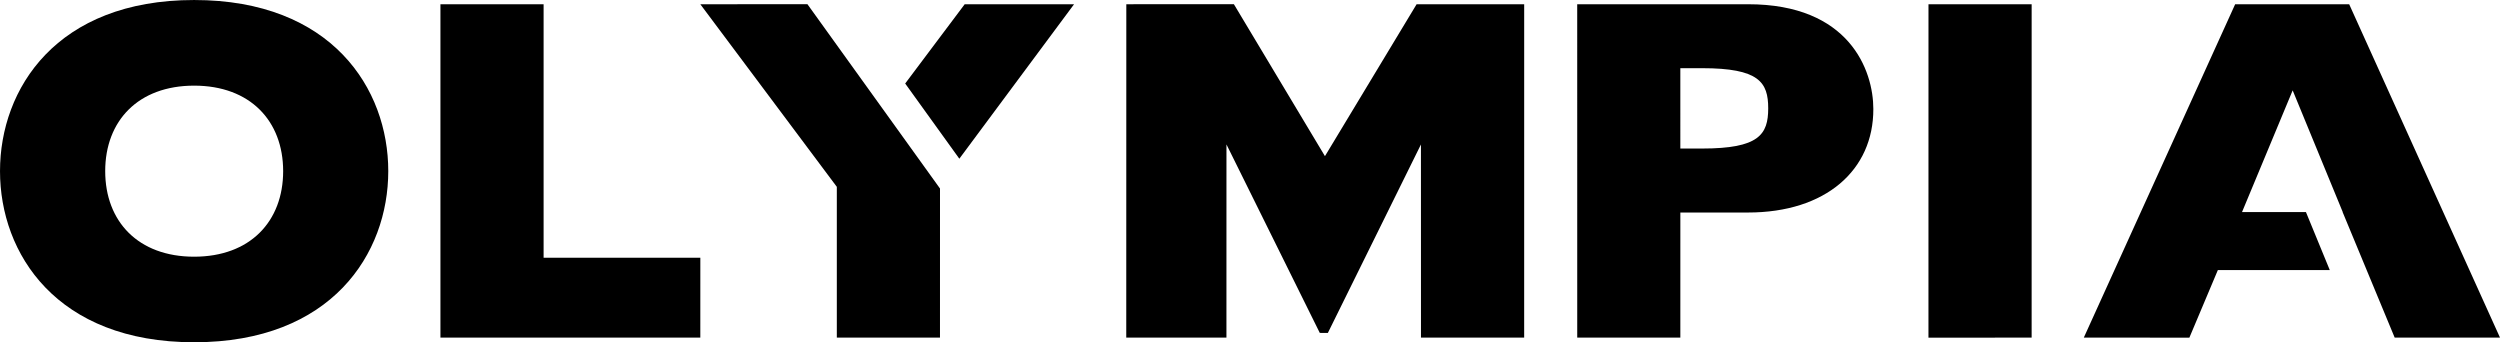 <svg width="958.28" height="131.19" version="1.1" viewBox="0 0 958.28 131.19" xmlns="http://www.w3.org/2000/svg">
 <g id="a" transform="translate(-66.253,-64.678)">
  <g transform="translate(45.763,64.675)" data-name="Groupe 46">
   <g data-name="Groupe 45">
    <g transform="translate(185.37,1.606)" data-name="Groupe 44">
     <path transform="translate(-106.54 -65.22)" d="m210.1 193.02-99.616 0.011v-127.78h39.545v97.165h60.08z" data-name="Tracé 29"/>
     <path transform="translate(60.232,-65.226)" d="m359.12 193.03-39.556-6e-3 -0.012-74.028-35.675 72.236-3.1-6e-3 -35.773-72.247-9e-3 74.046-38.4 9e-3 0.023-127.79 41.237-6e-3 34.9 58.239 35.131-58.224 41.24-6e-3z" data-name="Tracé 30"/>
     <path transform="translate(246.9 -65.218)" d="m366.97 193.03-39.55 9e-3 0.011-127.79h39.545z" data-name="Tracé 31"/>
     <path transform="translate(-43.077,-65.236)" d="m187.84 65.445-0.144-0.209-41.05 0.031 52.315 69.981v57.8l39.543-8e-3 7e-3 -57.141z" data-name="Tracé 32"/>
     <path transform="translate(8.025,-65.22)" d="m194.82 124.45 43.976-59.21h-41.925l-22.807 30.385z" data-name="Tracé 33"/>
     <path transform="translate(281.73 -65.224)" d="m437.29 144.92-24.5-0.022 19.409-46.641 19.19 46.645h-0.048l19.961 48.13 40.371 6e-3 -57.812-127.79-43.709 0.011-58.01 127.77 40.465 0.02 10.916-25.9 42.9-7e-3z" data-name="Tracé 34"/>
    </g>
    <path transform="translate(-25.273,-64.675)" d="m194.59 130.27c-6e-3 31.6-21.667 65.6-74.407 65.6s-74.421-34-74.418-65.6 21.664-65.591 74.415-65.588 74.41 33.994 74.41 65.588zm-74.401-32.766c-21.464 0-34.106 13.5-34.1 32.78s12.642 32.791 34.094 32.788 34.109-13.516 34.117-32.788c-0.011-19.264-12.659-32.78-34.111-32.78z" data-name="Tracé 35"/>
   </g>
   <path transform="translate(349.53 -63.616)" d="m389.03 105.42c0.06 23.377-18.219 39.674-48.045 39.659h-25.926l-6e-3 47.948h-39.522l-9e-3 -127.77 65.45-0.011c38.821-0.055 48.07 25.295 48.058 40.177zm-73.977 15.128 8.34 9e-3c21.816 0 25.333-5.373 25.344-15.4s-3.533-15.395-25.333-15.401h-8.352z" data-name="Tracé 36"/>
  </g>
 </g>
</svg>
